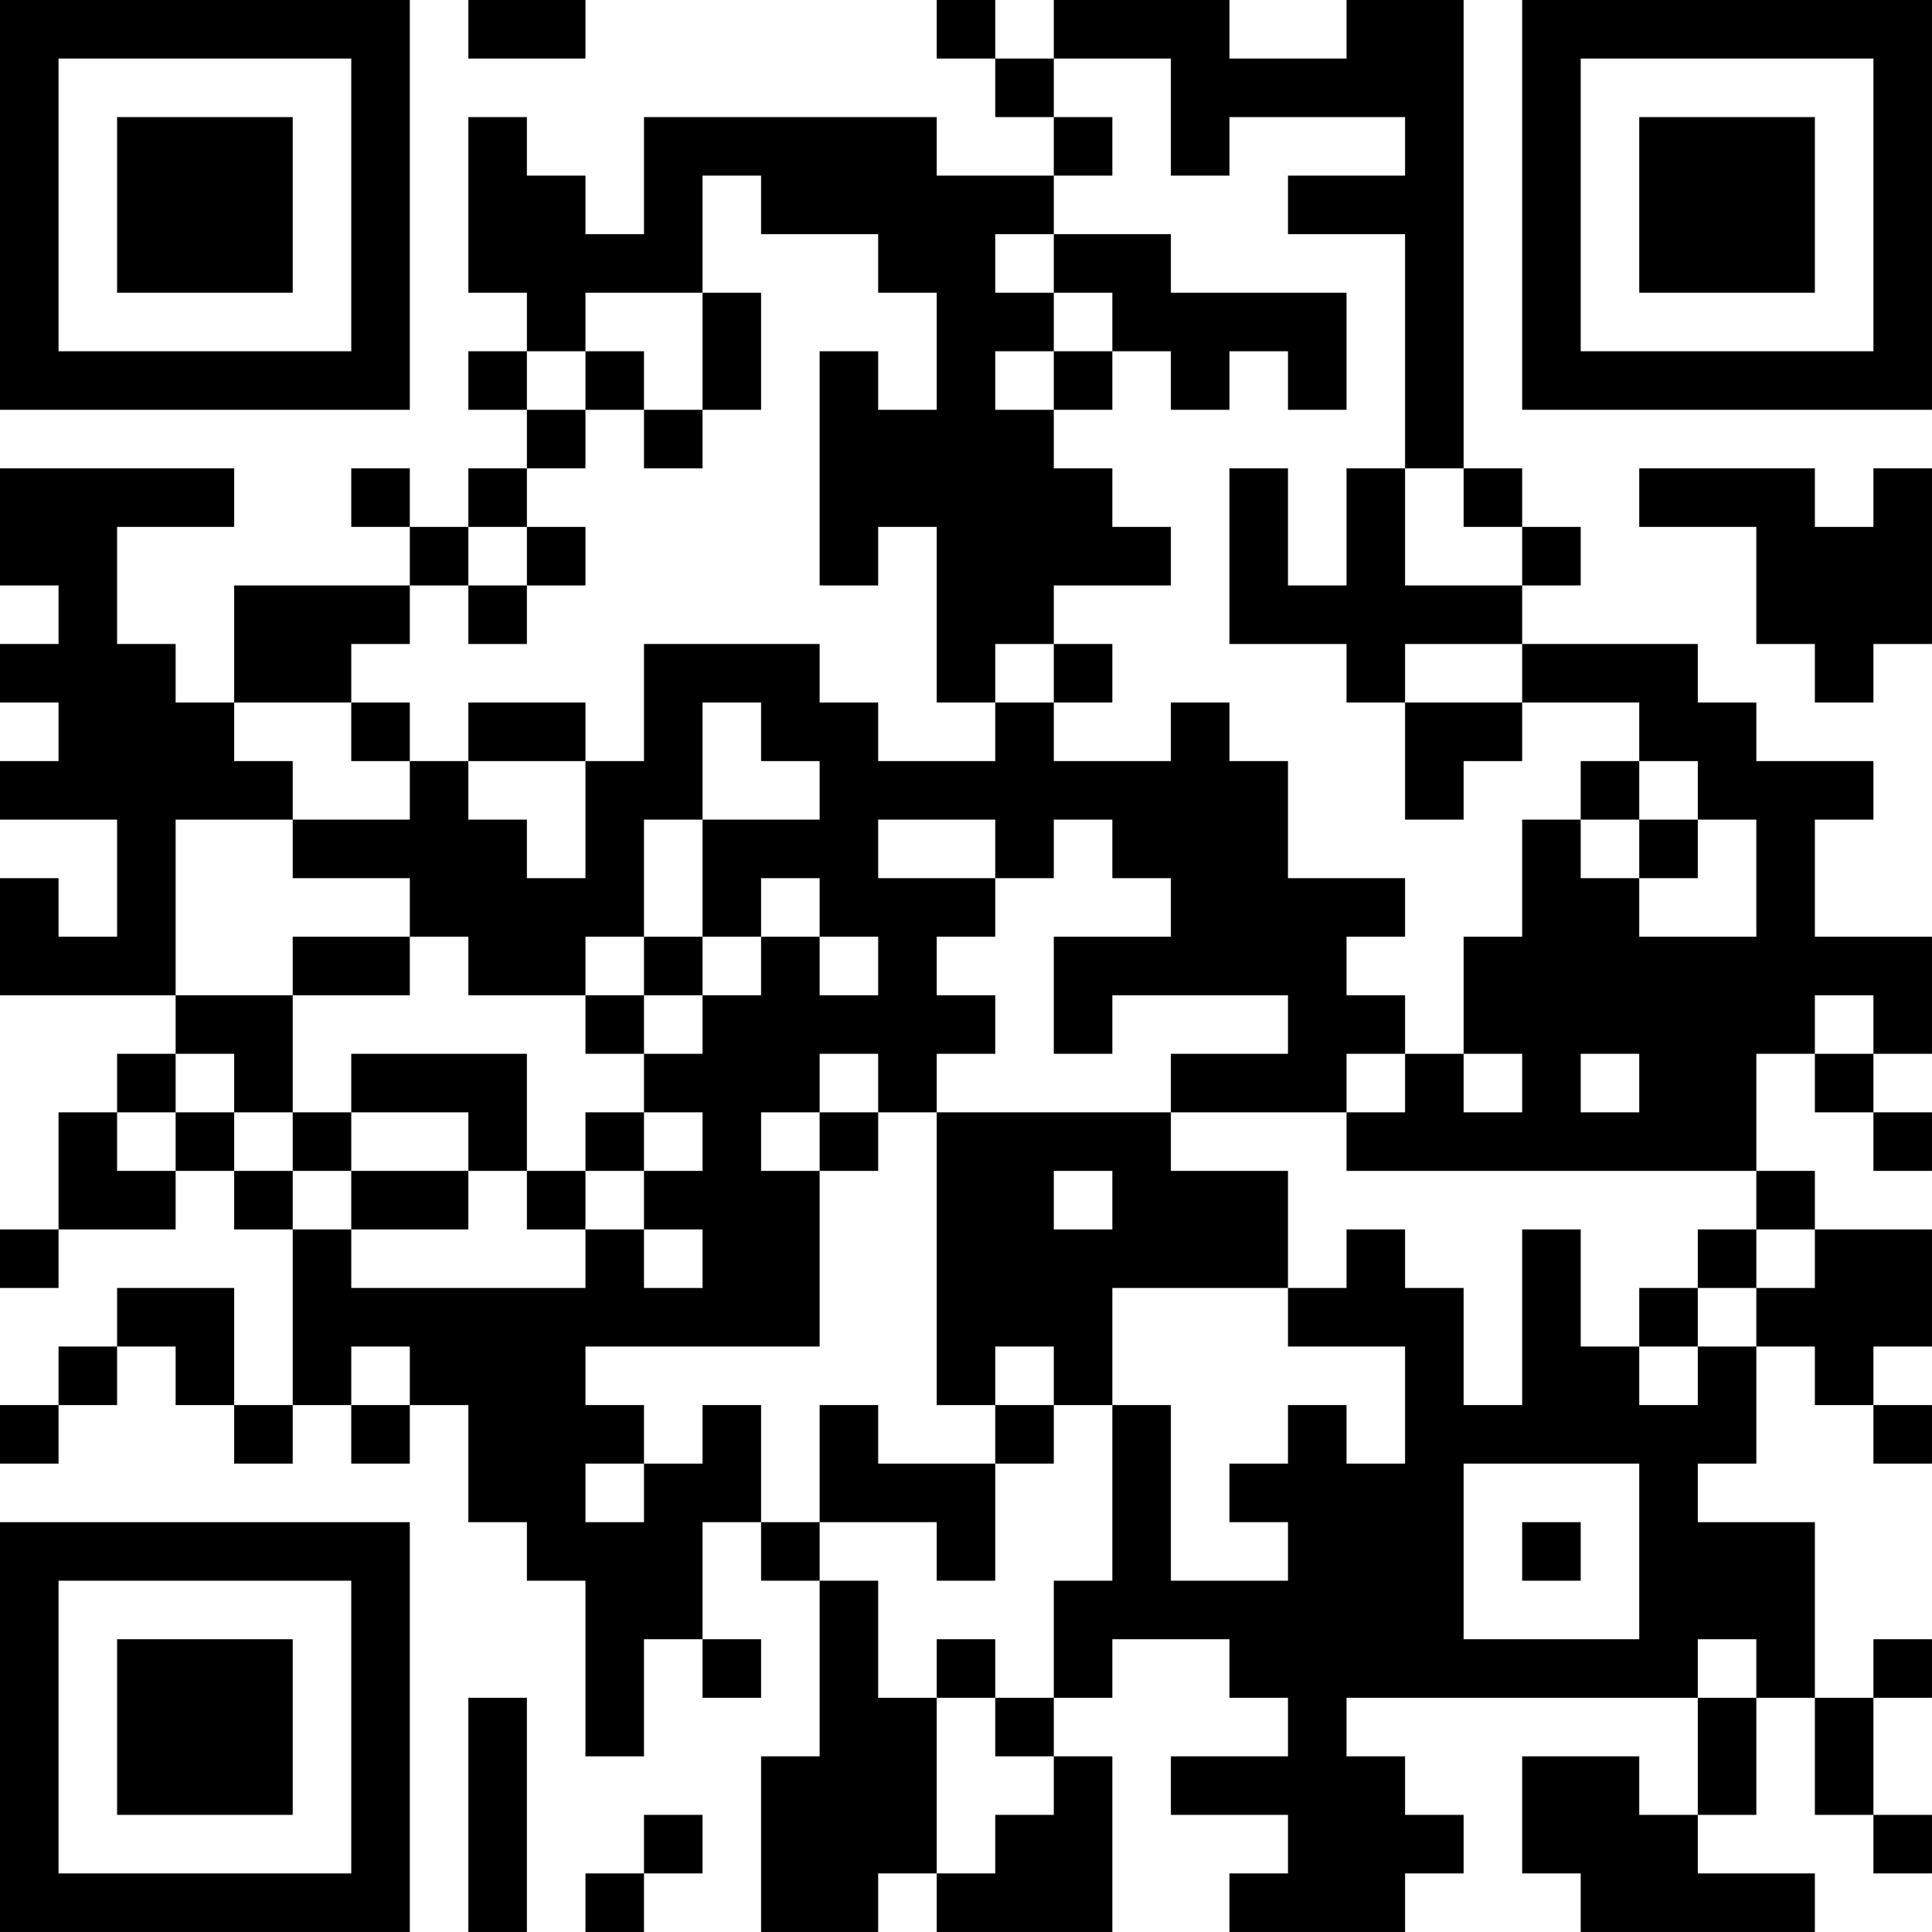 <?xml version="1.0" encoding="UTF-8"?>
<svg xmlns="http://www.w3.org/2000/svg" version="1.1" width="400" height="400" viewBox="0 0 400 400"><rect x="0" y="0" width="400" height="400" fill="#ffffff"/><g transform="scale(12.121)"><g transform="translate(0,0)"><path fill-rule="evenodd" d="M8 0L8 1L10 1L10 0ZM16 0L16 1L17 1L17 2L18 2L18 3L16 3L16 2L11 2L11 4L10 4L10 3L9 3L9 2L8 2L8 5L9 5L9 6L8 6L8 7L9 7L9 8L8 8L8 9L7 9L7 8L6 8L6 9L7 9L7 10L4 10L4 12L3 12L3 11L2 11L2 9L4 9L4 8L0 8L0 10L1 10L1 11L0 11L0 12L1 12L1 13L0 13L0 14L2 14L2 16L1 16L1 15L0 15L0 17L3 17L3 18L2 18L2 19L1 19L1 21L0 21L0 22L1 22L1 21L3 21L3 20L4 20L4 21L5 21L5 24L4 24L4 22L2 22L2 23L1 23L1 24L0 24L0 25L1 25L1 24L2 24L2 23L3 23L3 24L4 24L4 25L5 25L5 24L6 24L6 25L7 25L7 24L8 24L8 26L9 26L9 27L10 27L10 30L11 30L11 28L12 28L12 29L13 29L13 28L12 28L12 26L13 26L13 27L14 27L14 30L13 30L13 33L15 33L15 32L16 32L16 33L19 33L19 30L18 30L18 29L19 29L19 28L21 28L21 29L22 29L22 30L20 30L20 31L22 31L22 32L21 32L21 33L24 33L24 32L25 32L25 31L24 31L24 30L23 30L23 29L29 29L29 31L28 31L28 30L26 30L26 32L27 32L27 33L31 33L31 32L29 32L29 31L30 31L30 29L31 29L31 31L32 31L32 32L33 32L33 31L32 31L32 29L33 29L33 28L32 28L32 29L31 29L31 26L29 26L29 25L30 25L30 23L31 23L31 24L32 24L32 25L33 25L33 24L32 24L32 23L33 23L33 21L31 21L31 20L30 20L30 18L31 18L31 19L32 19L32 20L33 20L33 19L32 19L32 18L33 18L33 16L31 16L31 14L32 14L32 13L30 13L30 12L29 12L29 11L26 11L26 10L27 10L27 9L26 9L26 8L25 8L25 0L23 0L23 1L21 1L21 0L18 0L18 1L17 1L17 0ZM18 1L18 2L19 2L19 3L18 3L18 4L17 4L17 5L18 5L18 6L17 6L17 7L18 7L18 8L19 8L19 9L20 9L20 10L18 10L18 11L17 11L17 12L16 12L16 9L15 9L15 10L14 10L14 6L15 6L15 7L16 7L16 5L15 5L15 4L13 4L13 3L12 3L12 5L10 5L10 6L9 6L9 7L10 7L10 8L9 8L9 9L8 9L8 10L7 10L7 11L6 11L6 12L4 12L4 13L5 13L5 14L3 14L3 17L5 17L5 19L4 19L4 18L3 18L3 19L2 19L2 20L3 20L3 19L4 19L4 20L5 20L5 21L6 21L6 22L10 22L10 21L11 21L11 22L12 22L12 21L11 21L11 20L12 20L12 19L11 19L11 18L12 18L12 17L13 17L13 16L14 16L14 17L15 17L15 16L14 16L14 15L13 15L13 16L12 16L12 14L14 14L14 13L13 13L13 12L12 12L12 14L11 14L11 16L10 16L10 17L8 17L8 16L7 16L7 15L5 15L5 14L7 14L7 13L8 13L8 14L9 14L9 15L10 15L10 13L11 13L11 11L14 11L14 12L15 12L15 13L17 13L17 12L18 12L18 13L20 13L20 12L21 12L21 13L22 13L22 15L24 15L24 16L23 16L23 17L24 17L24 18L23 18L23 19L20 19L20 18L22 18L22 17L19 17L19 18L18 18L18 16L20 16L20 15L19 15L19 14L18 14L18 15L17 15L17 14L15 14L15 15L17 15L17 16L16 16L16 17L17 17L17 18L16 18L16 19L15 19L15 18L14 18L14 19L13 19L13 20L14 20L14 23L10 23L10 24L11 24L11 25L10 25L10 26L11 26L11 25L12 25L12 24L13 24L13 26L14 26L14 27L15 27L15 29L16 29L16 32L17 32L17 31L18 31L18 30L17 30L17 29L18 29L18 27L19 27L19 24L20 24L20 27L22 27L22 26L21 26L21 25L22 25L22 24L23 24L23 25L24 25L24 23L22 23L22 22L23 22L23 21L24 21L24 22L25 22L25 24L26 24L26 21L27 21L27 23L28 23L28 24L29 24L29 23L30 23L30 22L31 22L31 21L30 21L30 20L23 20L23 19L24 19L24 18L25 18L25 19L26 19L26 18L25 18L25 16L26 16L26 14L27 14L27 15L28 15L28 16L30 16L30 14L29 14L29 13L28 13L28 12L26 12L26 11L24 11L24 12L23 12L23 11L21 11L21 8L22 8L22 10L23 10L23 8L24 8L24 10L26 10L26 9L25 9L25 8L24 8L24 4L22 4L22 3L24 3L24 2L21 2L21 3L20 3L20 1ZM18 4L18 5L19 5L19 6L18 6L18 7L19 7L19 6L20 6L20 7L21 7L21 6L22 6L22 7L23 7L23 5L20 5L20 4ZM12 5L12 7L11 7L11 6L10 6L10 7L11 7L11 8L12 8L12 7L13 7L13 5ZM28 8L28 9L30 9L30 11L31 11L31 12L32 12L32 11L33 11L33 8L32 8L32 9L31 9L31 8ZM9 9L9 10L8 10L8 11L9 11L9 10L10 10L10 9ZM18 11L18 12L19 12L19 11ZM6 12L6 13L7 13L7 12ZM8 12L8 13L10 13L10 12ZM24 12L24 14L25 14L25 13L26 13L26 12ZM27 13L27 14L28 14L28 15L29 15L29 14L28 14L28 13ZM5 16L5 17L7 17L7 16ZM11 16L11 17L10 17L10 18L11 18L11 17L12 17L12 16ZM31 17L31 18L32 18L32 17ZM6 18L6 19L5 19L5 20L6 20L6 21L8 21L8 20L9 20L9 21L10 21L10 20L11 20L11 19L10 19L10 20L9 20L9 18ZM27 18L27 19L28 19L28 18ZM6 19L6 20L8 20L8 19ZM14 19L14 20L15 20L15 19ZM16 19L16 24L17 24L17 25L15 25L15 24L14 24L14 26L16 26L16 27L17 27L17 25L18 25L18 24L19 24L19 22L22 22L22 20L20 20L20 19ZM18 20L18 21L19 21L19 20ZM29 21L29 22L28 22L28 23L29 23L29 22L30 22L30 21ZM6 23L6 24L7 24L7 23ZM17 23L17 24L18 24L18 23ZM25 25L25 28L28 28L28 25ZM26 26L26 27L27 27L27 26ZM16 28L16 29L17 29L17 28ZM29 28L29 29L30 29L30 28ZM8 29L8 33L9 33L9 29ZM11 31L11 32L10 32L10 33L11 33L11 32L12 32L12 31ZM0 0L0 7L7 7L7 0ZM1 1L1 6L6 6L6 1ZM2 2L2 5L5 5L5 2ZM26 0L26 7L33 7L33 0ZM27 1L27 6L32 6L32 1ZM28 2L28 5L31 5L31 2ZM0 26L0 33L7 33L7 26ZM1 27L1 32L6 32L6 27ZM2 28L2 31L5 31L5 28Z" fill="#000000"/></g></g></svg>
